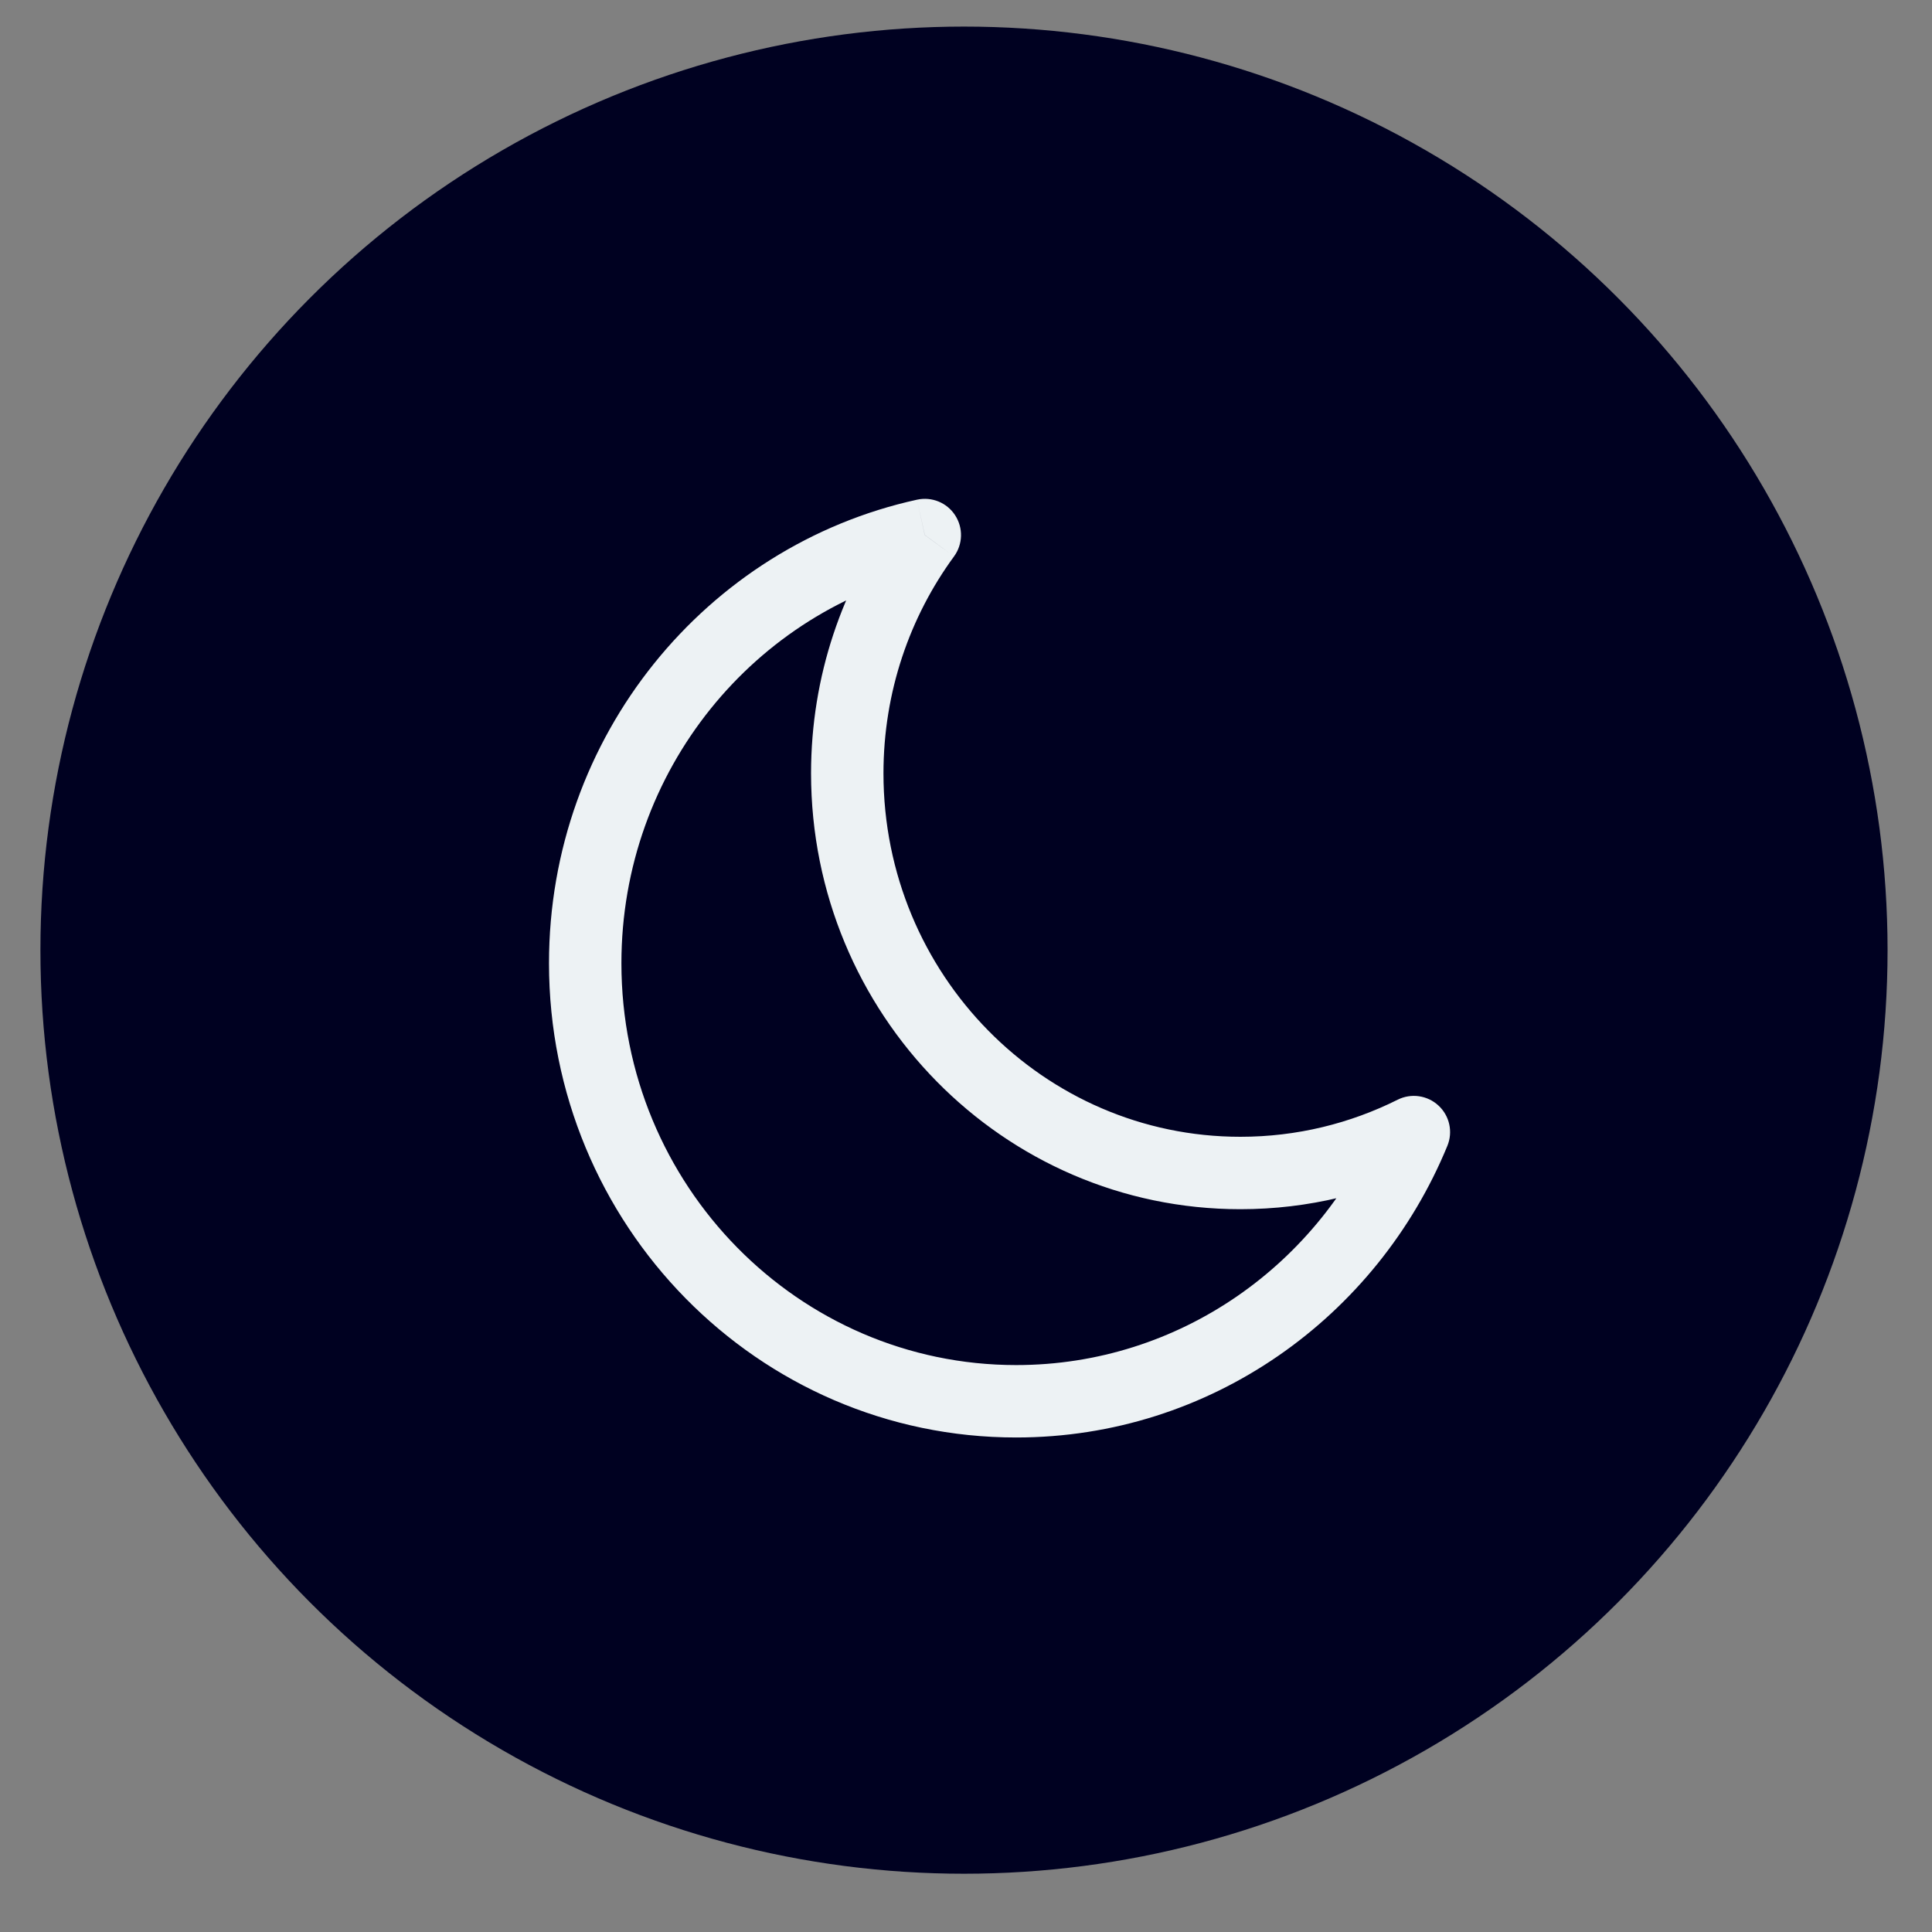 <svg width="25" height="25" viewBox="0 0 25 25" fill="none" xmlns="http://www.w3.org/2000/svg">
<rect x="0" y="0" width="25" height="25" fill="#808080" stroke="none"/>
<circle cx="12.474" cy="12.295" r="11.951" fill="#000121"/>
<path d="M18.295 14.649L18.729 14.827C18.803 14.647 18.758 14.439 18.614 14.306C18.471 14.173 18.26 14.143 18.086 14.23L18.295 14.649ZM11.967 6.923L12.345 7.2C12.46 7.043 12.466 6.831 12.359 6.667C12.253 6.504 12.057 6.424 11.866 6.466L11.967 6.923ZM16.051 14.71C13.507 14.71 11.432 12.611 11.432 10.007L10.495 10.007C10.495 13.115 12.975 15.647 16.051 15.647L16.051 14.71ZM18.086 14.23C17.472 14.537 16.782 14.71 16.051 14.71L16.051 15.647C16.931 15.647 17.765 15.439 18.505 15.068L18.086 14.23ZM17.862 14.471C17.089 16.351 15.266 17.664 13.149 17.664L13.149 18.601C15.666 18.601 17.819 17.04 18.729 14.827L17.862 14.471ZM13.149 17.664C10.335 17.664 8.041 15.343 8.041 12.464L7.104 12.464C7.104 15.846 9.803 18.601 13.149 18.601L13.149 17.664ZM8.041 12.464C8.041 9.966 9.771 7.885 12.067 7.381L11.866 6.466C9.139 7.064 7.104 9.526 7.104 12.464L8.041 12.464ZM11.432 10.007C11.432 8.954 11.772 7.983 12.345 7.2L11.588 6.647C10.901 7.586 10.495 8.749 10.495 10.007L11.432 10.007Z" fill="#EDF2F4"/>
</svg>
